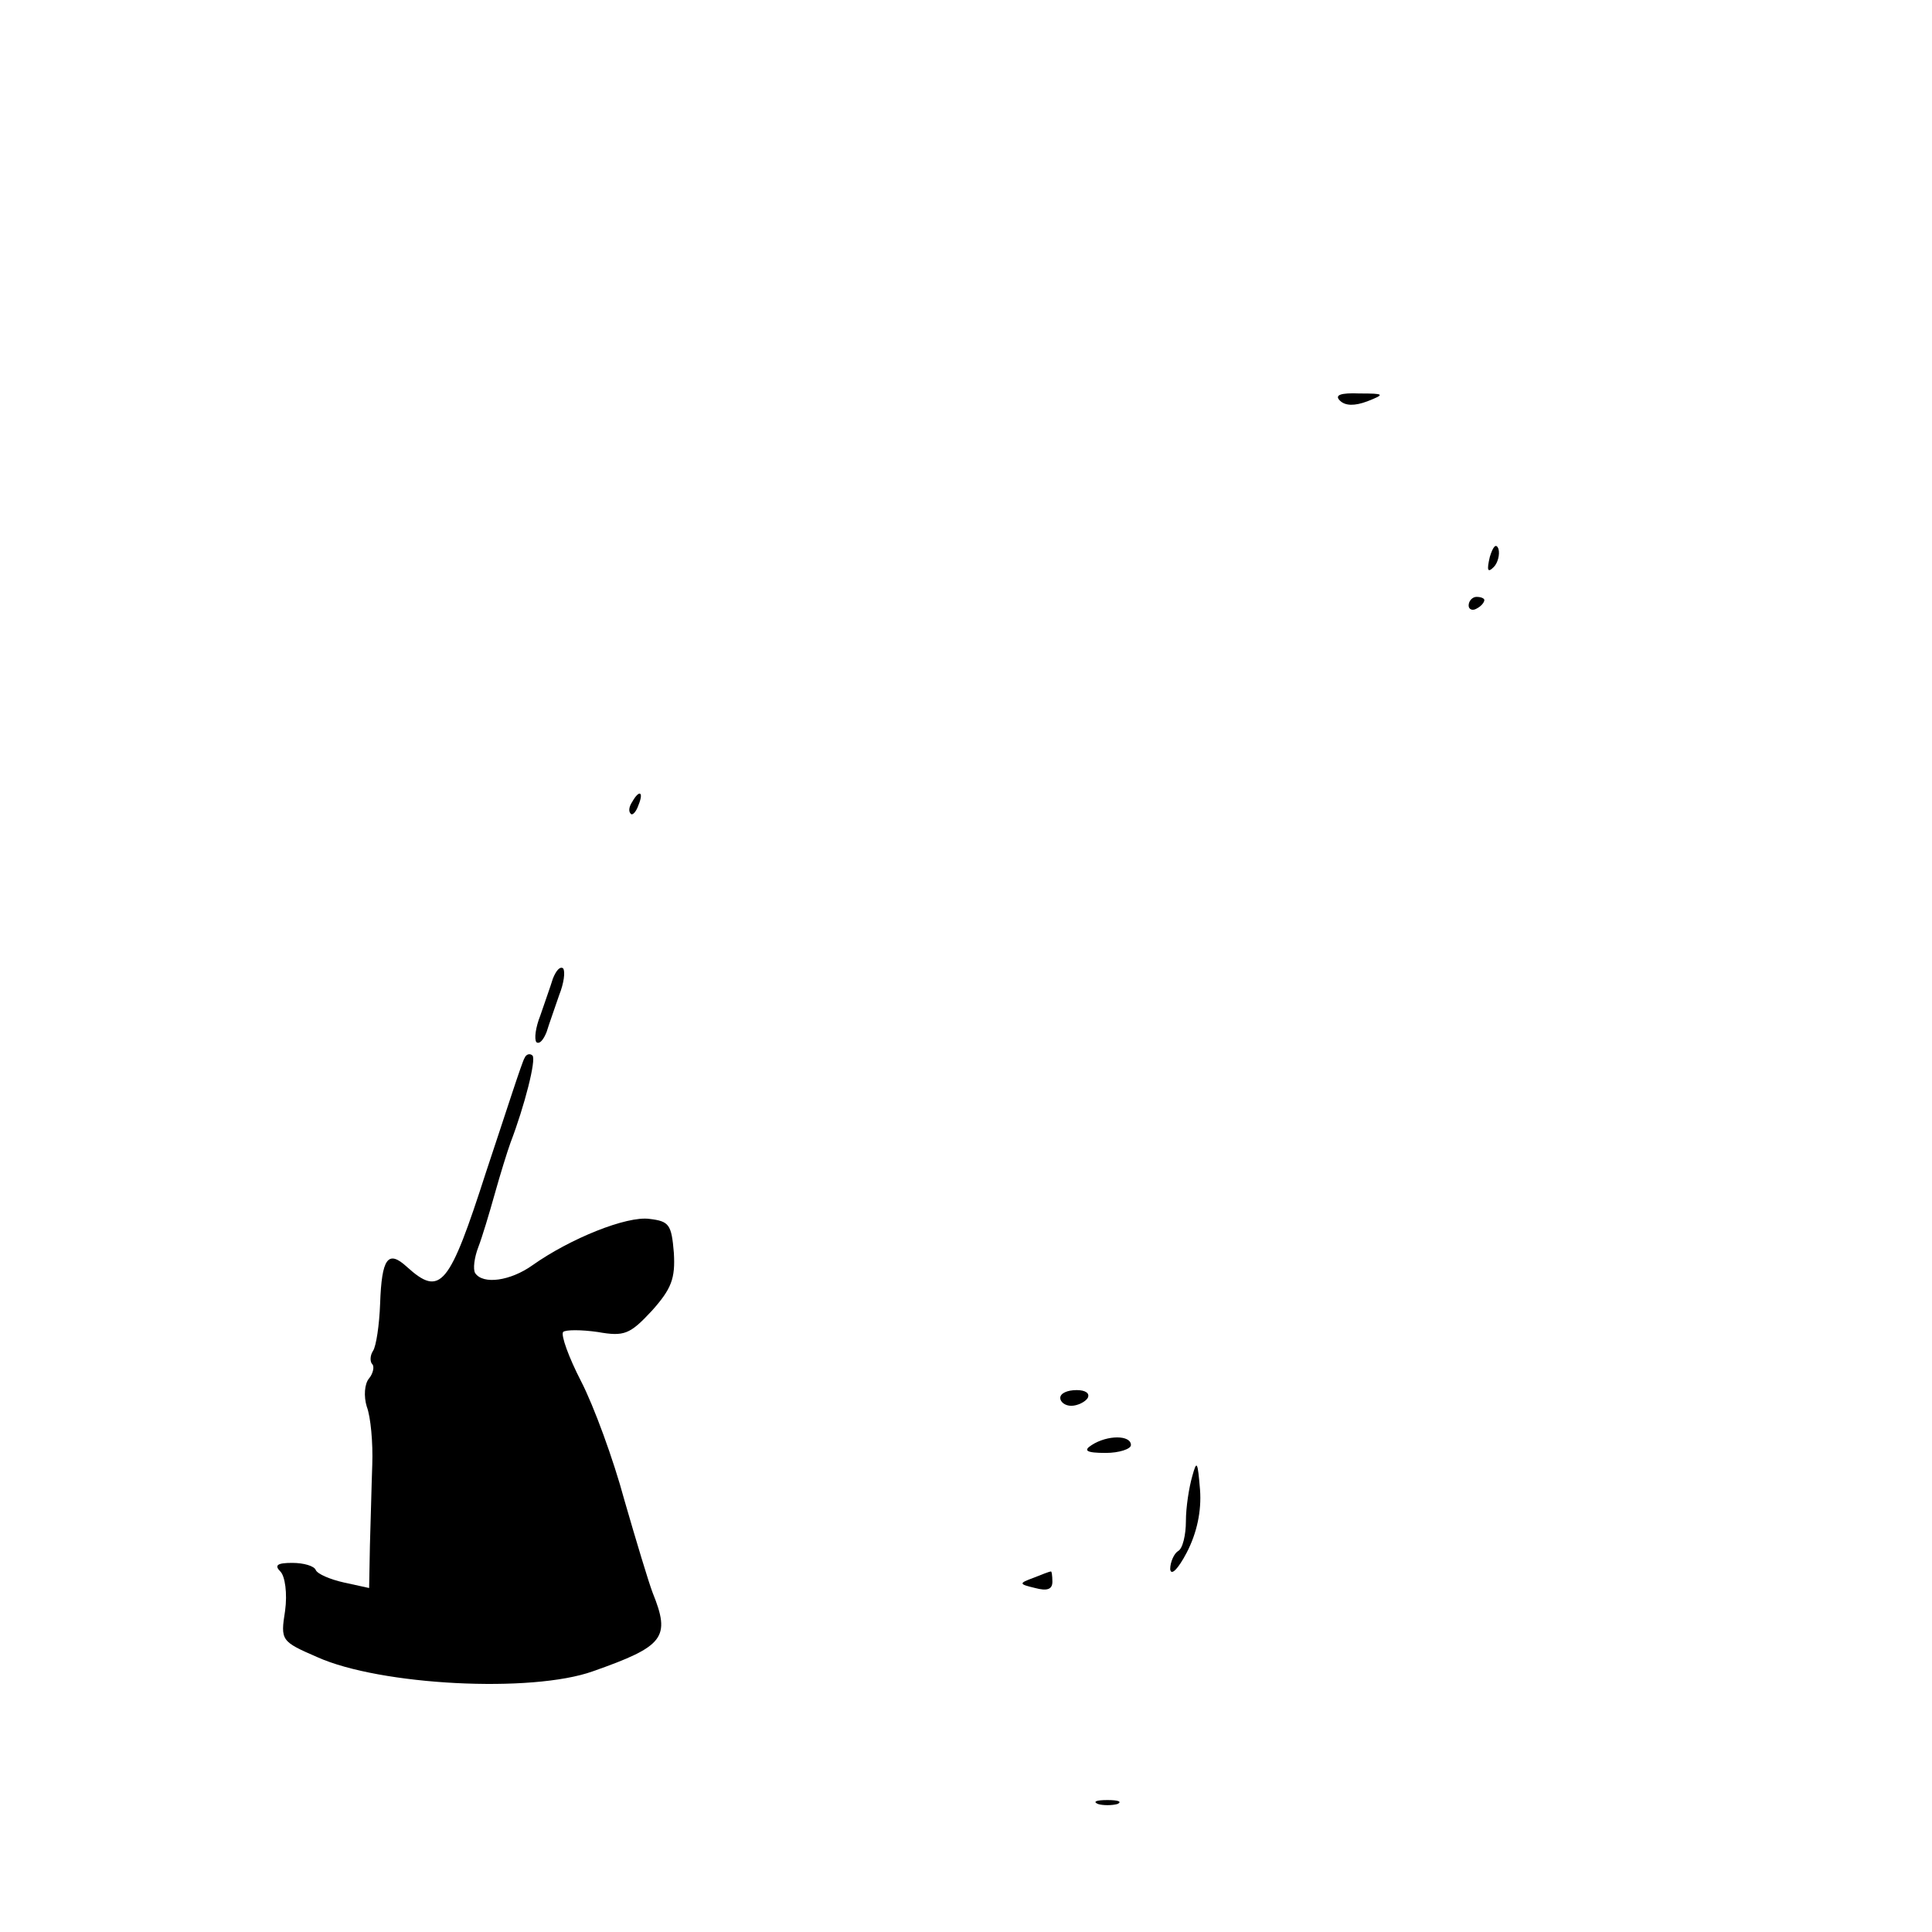 <?xml version="1.0" standalone="no"?>
<!DOCTYPE svg PUBLIC "-//W3C//DTD SVG 20010904//EN"
 "http://www.w3.org/TR/2001/REC-SVG-20010904/DTD/svg10.dtd">
<svg version="1.0" xmlns="http://www.w3.org/2000/svg"
 width="246pt" height="246pt" viewBox="0 0 246 246"
 preserveAspectRatio="xMidYMid meet">
<g transform="translate(0,246) scale(0.1,-0.1)"
fill="#000000" stroke="none">
<path d="M1706 1950 c7 -7 19 -7 35 -1 23 9 22 10 -10 10 -24 1 -32 -2 -25 -9z"/>
<path d="M1897 1751 c-4 -17 -3 -21 5 -13 5 5 8 16 6 23 -3 8 -7 3 -11 -10z"/>
<path d="M1870 1689 c0 -5 5 -7 10 -4 6 3 10 8 10 11 0 2 -4 4 -10 4 -5 0 -10
-5 -10 -11z"/>
<path d="M805 1439 c-4 -6 -5 -12 -2 -15 2 -3 7 2 10 11 7 17 1 20 -8 4z"/>
<path d="M704 1214 c-3 -10 -11 -32 -16 -47 -6 -15 -8 -30 -5 -34 4 -3 9 3 13
13 3 10 11 32 16 47 6 15 8 30 5 34 -4 3 -9 -3 -13 -13z"/>
<path d="M668 1113 c-3 -4 -24 -70 -49 -145 -47 -146 -58 -160 -101 -121 -24
22 -32 11 -34 -47 -1 -27 -5 -54 -9 -60 -4 -6 -4 -14 -1 -17 3 -3 1 -12 -4
-18 -6 -7 -7 -23 -3 -36 5 -13 8 -46 7 -74 -1 -27 -2 -74 -3 -103 l-1 -54 -32
7 c-18 4 -34 11 -36 16 -2 5 -15 9 -30 9 -19 0 -23 -3 -15 -11 6 -6 9 -28 6
-50 -6 -38 -5 -39 41 -59 80 -36 273 -46 351 -18 91 32 99 43 76 100 -5 13
-21 66 -36 118 -14 52 -39 120 -55 151 -16 31 -26 59 -23 63 3 3 23 3 44 0 34
-6 41 -3 69 27 25 28 30 41 28 74 -3 36 -6 40 -31 43 -29 4 -101 -25 -149 -59
-28 -20 -63 -25 -73 -10 -3 5 -1 20 4 33 5 13 14 43 21 68 7 25 16 54 20 65
18 47 33 106 28 111 -3 3 -8 2 -10 -3z"/>
<path d="M1350 680 c0 -5 6 -10 14 -10 8 0 18 5 21 10 3 6 -3 10 -14 10 -12 0
-21 -4 -21 -10z"/>
<path d="M1390 620 c-11 -7 -7 -10 18 -10 17 0 32 5 32 10 0 13 -30 13 -50 0z"/>
<path d="M1518 580 c-4 -14 -8 -39 -8 -57 0 -17 -4 -35 -10 -38 -5 -3 -10 -14
-10 -23 1 -9 10 0 21 21 13 25 19 53 17 80 -3 36 -4 39 -10 17z"/>
<path d="M1316 451 c-19 -7 -19 -8 2 -13 15 -4 22 -2 22 8 0 8 -1 14 -2 13 -2
0 -12 -4 -22 -8z"/>
<path d="M1398 163 c6 -2 18 -2 25 0 6 3 1 5 -13 5 -14 0 -19 -2 -12 -5z"/>
</g>
</svg>
